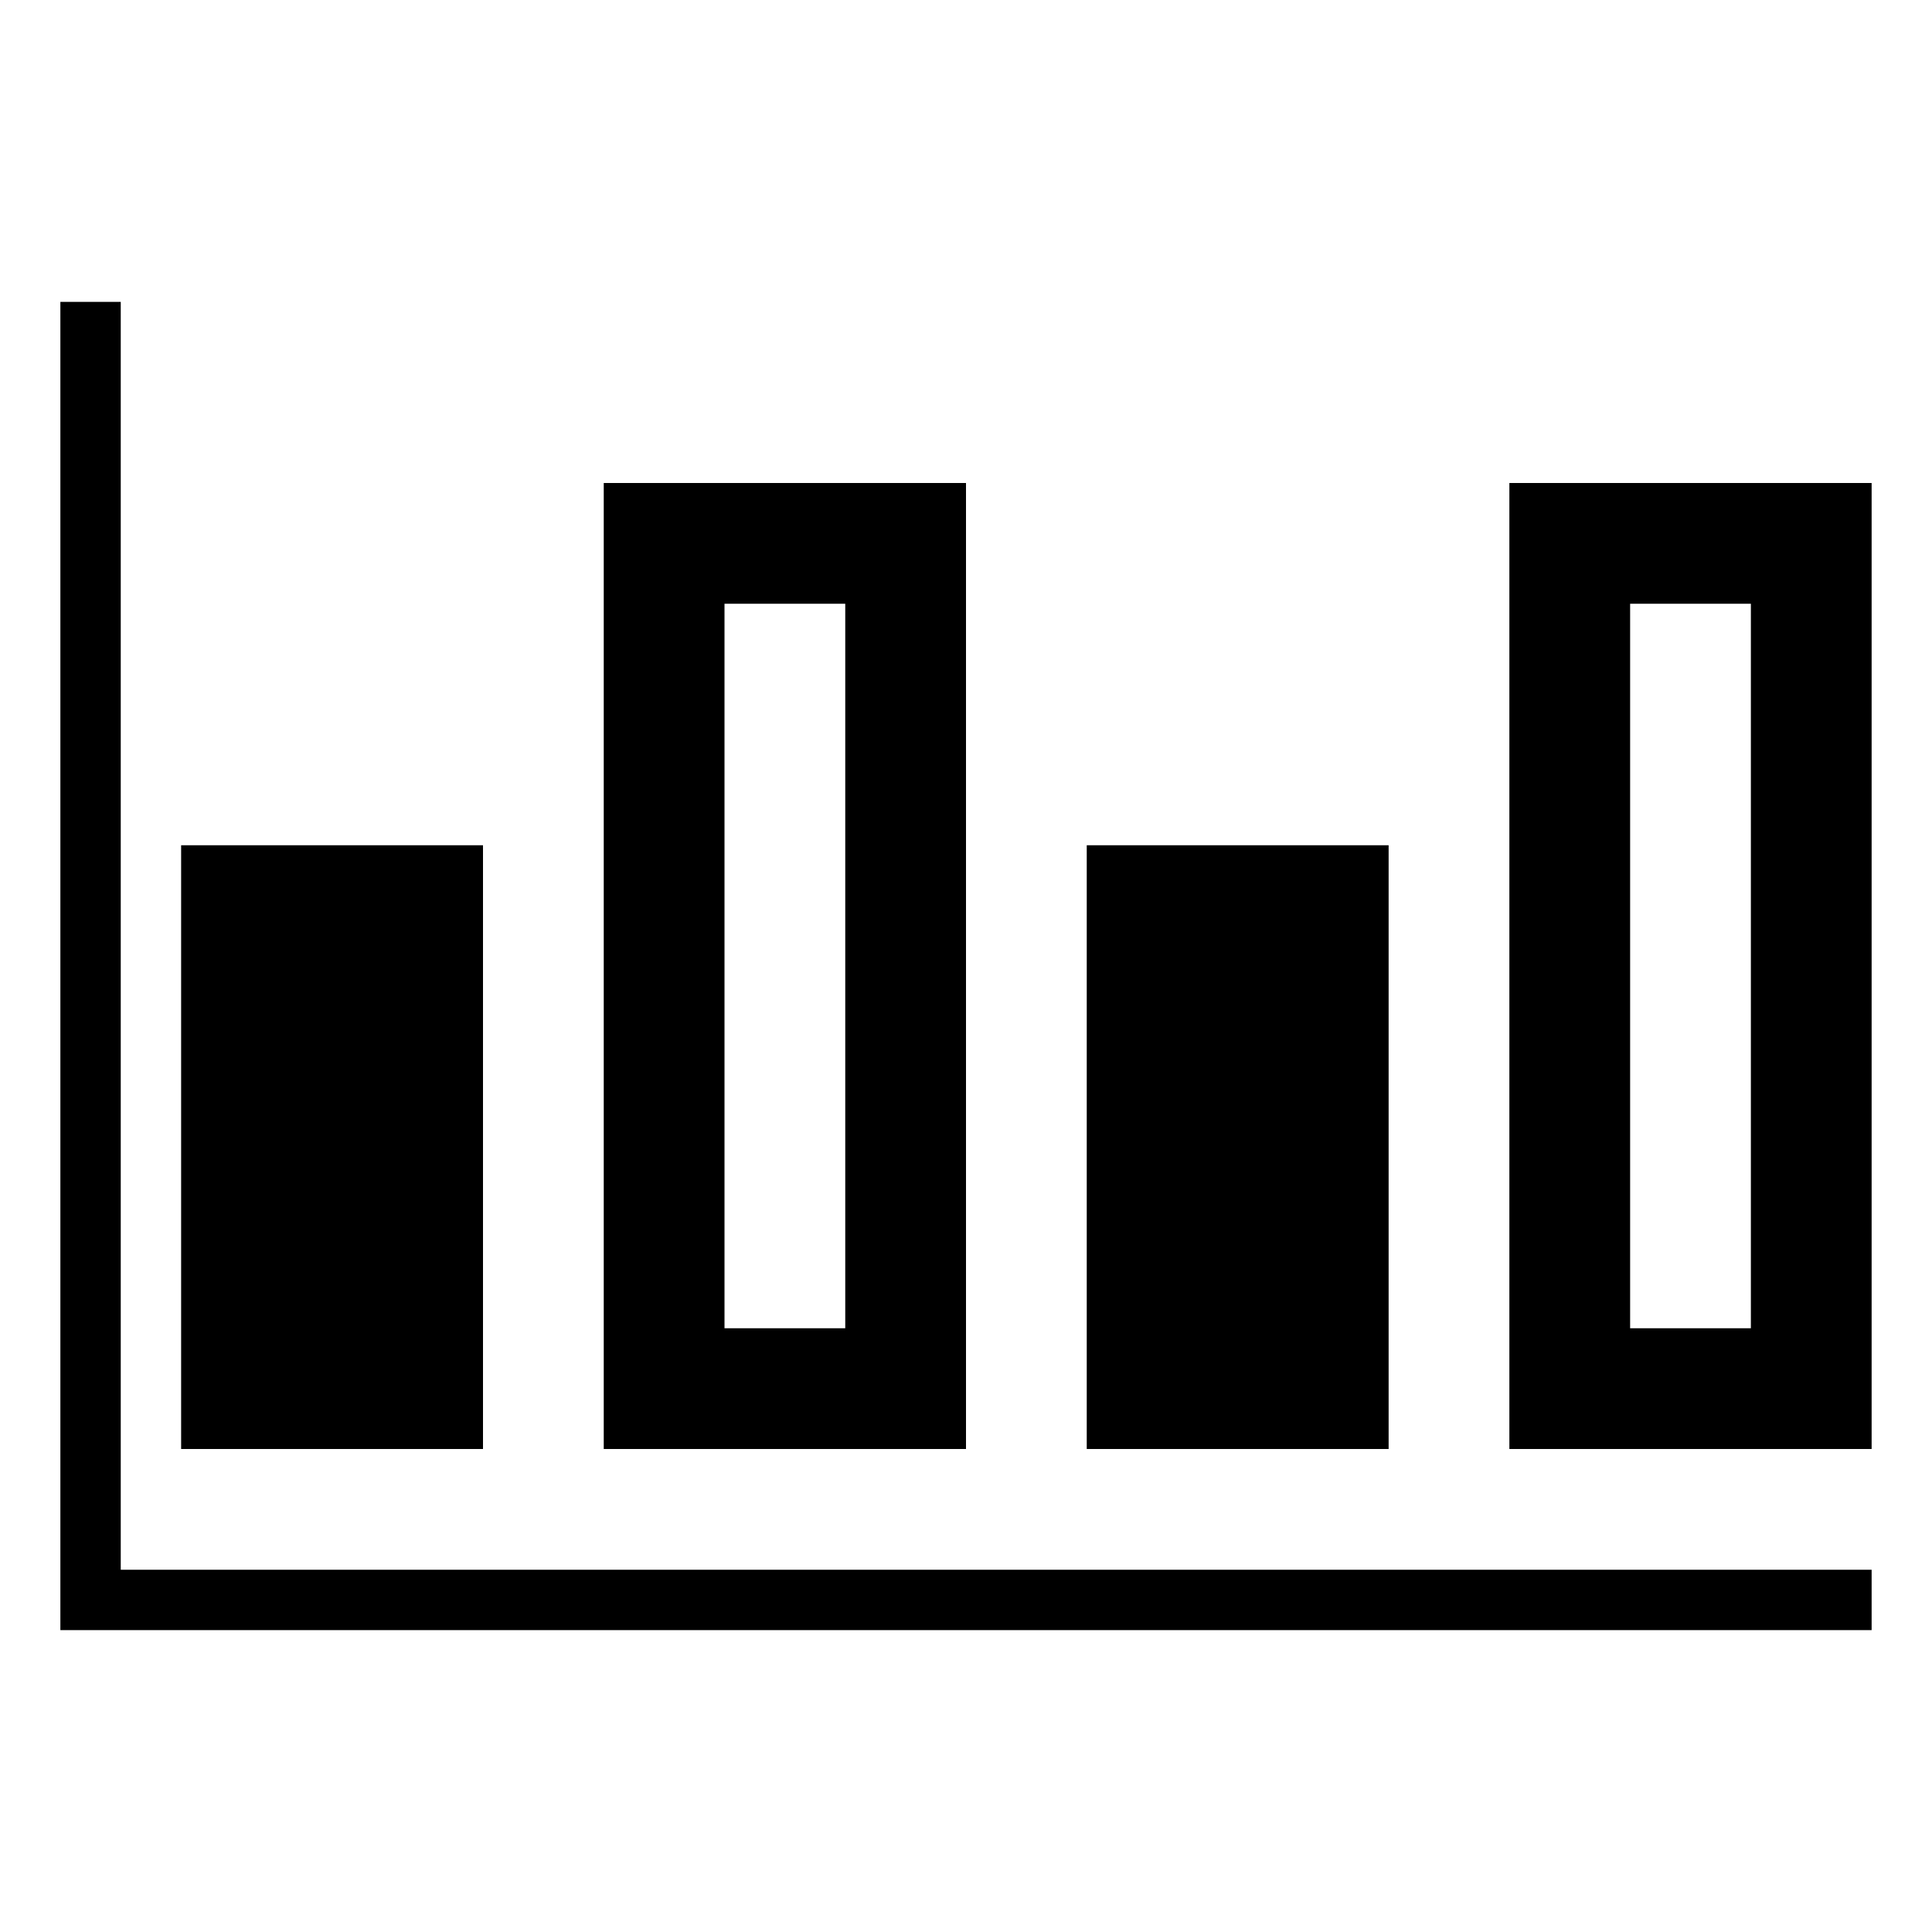 <svg xmlns="http://www.w3.org/2000/svg" viewBox="0 0 32 32"><path d="M2 26L2 5 1 5 1 26 1 27 2 27 31 27 31 26z"/><path d="M3 14H8V24H3z"/><path d="M16,8h-6v16h6V8z M14,22h-2V10h2V22z"/><path d="M18 14H23V24H18z"/><path d="M31,8h-6v16h6V8z M29,22h-2V10h2V22z"/></svg>